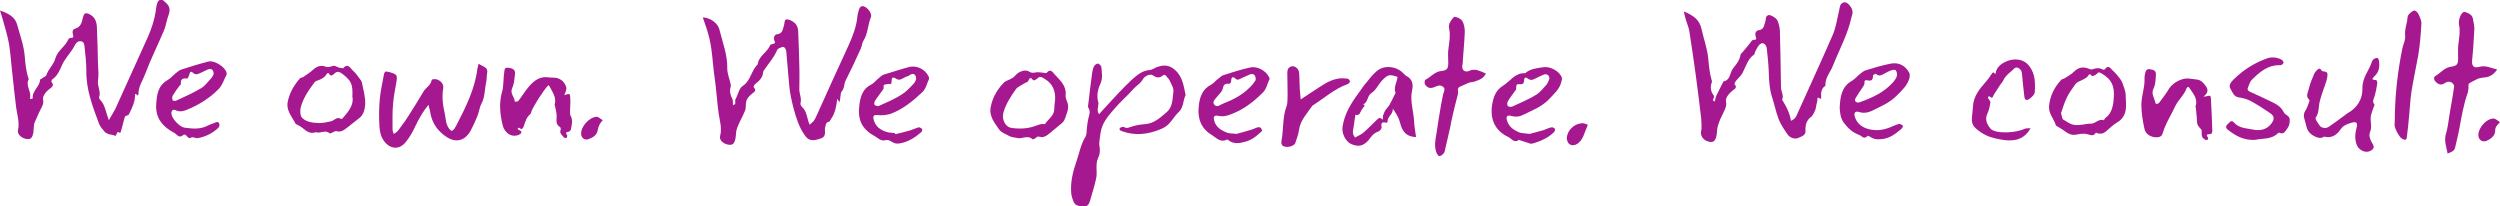 <?xml version="1.0" encoding="utf-8"?>
<!-- Generator: Adobe Illustrator 26.2.1, SVG Export Plug-In . SVG Version: 6.00 Build 0)  -->
<svg version="1.1" xmlns="http://www.w3.org/2000/svg" xmlns:xlink="http://www.w3.org/1999/xlink" x="0px" y="0px"
	 viewBox="0 0 877.6 72.4" style="enable-background:new 0 0 877.6 72.4;" xml:space="preserve">
<style type="text/css">
	.st0{fill:#EDDFDE;}
	.st1{fill:#A51890;}
	.st2{fill:#3F4543;}
	.st3{fill:#4C0044;}
	.st4{fill:#DA291C;}
	.st5{fill:#FFFFFF;}
</style>
<g id="Layer_1">
</g>
<g id="Isolation_Mode">
	<g>
		<path class="st1" d="M38.2,42.2c1-1.8,1.7-2.8,2.3-4c3.8-8.4,7.6-16.8,11.4-25.2c1.3-2.9,2.3-6,2.8-9.2c0.1-0.9,0.2-1.8,0.5-2.7
			c0.4-1.2,1.4-1.6,2.3-0.8c1.6,1.4,2.6,2.4,1.7,4.9c-0.7,1.8-0.9,3.7-1.6,5.4c-2.2,5.2-4.7,10.2-6.7,15.5c-0.8,2.2-2.3,4.2-2.3,6.8
			c0,1.3-0.7-0.1-1.2,0.1c0.1,2.6-1,4.9-2.2,7.2c-0.2,0.4-1.2,0.4-1.3,0.7c-0.4,0.9-0.5,1.9-0.8,2.8c-0.2,0.9-0.5,1.9-0.8,2.8
			c0,0.1-0.2,0.2-0.2,0.2c-1.4-1.3-0.9,1.4-1.9,0.9c-0.6-0.3-1.4-0.3-2-0.5c-0.6-0.2-1.2-0.5-1.5-0.9c-0.7-0.8-1.5-1.7-1.9-2.7
			c-2.3-6.1-4.6-12.1-4.5-18.8c0-2.7-0.3-5.4-0.6-8.1c-0.1-0.8-0.1-1.9-1.2-2.1c-1-0.2-1.7,0.4-2.2,1.3c-1.2,2.5-3.4,4.5-4.5,7
			c-0.9,2.1-1.7,3.9-3.6,5.2c-0.1,0.1-0.2,0.6-0.1,0.8c1.1,1.2,0,1.9-0.7,2.4c-1.2,0.9-2.5,2.5-2.3,3.7c0.3,1.4-0.2,2.3-0.8,3.4
			c-0.8,1.5-1.4,3.1-2.1,4.6c-0.2,0.4-0.3,0.9-0.3,1.4c-0.1,0.8-0.1,1.6-0.2,2.3c-0.4,1.9-0.9,2.3-2.2,2.2c-1.7-0.1-3.5-1.6-3.2-3
			C7,42.9,5.9,40,5.6,37.1c-0.4-3.3-0.8-6.6-1.1-9.8C4,23.4,3.8,19.5,3.2,15.6c-0.5-3-1.5-6-2.3-9C0.7,5.8,0.4,5,0,3.7
			c3,1,5.3,2.3,6,4.9c1,3.7,2.4,7.4,2.7,11.3c0.2,2.7,0.5,5.4,1.4,7.9c-1.3,2.3,1.1,4.4,0.4,6.6c0,0.1,0.2,0.4,0.3,0.4
			c0.2-0.1,0.7-0.2,0.7-0.3c-0.3-2.6,2.5-4.1,2.6-6.6c0-0.1,0.5-0.2,0.7-0.4c0.5-0.4,1.4-0.7,1.5-1.2c0.7-2.1,2.6-3.7,3.1-5.7
			c0.8-2.9,3.5-4.2,4.6-6.8c0.1-0.2,0.5-0.5,0.7-0.5c1,0.1,1.2-0.3,0.9-1.2c-0.3-0.9-0.1-1.8,0.7-2c2.1-0.6,2.4-2.2,2.8-3.9
			c0.4-1.7,1-1.9,2.5-1.1c1.7,0.9,2.3,2.5,2.4,4.2c0.2,4.4,0.3,8.9,0.4,13.3c0.1,1.9,0.3,3.8,0,5.7c-0.3,2,1.1,3.8,0.4,5.8
			c-0.1,0.3,0.2,0.8,0.5,1.1C36.9,36.9,37.1,39.3,38.2,42.2"/>
		<path class="st1" d="M150.4,36.8c-2.1,2.6-3.4,5-4.6,7.5c-0.9,2-2,3.9-3.4,5.6c-2.2,2.8-5.5,2.5-7.6-0.4c-1.1-1.5-1.5-3.3-1.6-5.1
			c-0.3-5.1-0.1-10.2,1-15.2c0.2-1.1,0.4-2.2,0.6-3.2c0.1-0.6,0.5-1.1,1.3-0.8c0.4,0.1,0.8,0.1,1.2,0.3c2,0.6,2.2,1,1.9,3
			c-0.4,2.6-1,5.1-1.2,7.7c-0.3,3.1-0.2,6.2-0.2,9.3c0,0.5,0.2,0.9,0.4,1.5c1.4-0.6,1.9-1.7,2.6-2.6c1-1.3,2-2.7,2.9-4.2
			c1.7-2.7,3.4-5.4,5-8.1c0.8-1.4,2.5-2.1,2.8-3.9c0-0.2,0.4-0.4,0.7-0.4c1.7-0.3,3.7,1.4,3.4,3.1c-0.5,3-0.2,5.9,0.5,8.8
			c0.4,1.8,0.3,3.7,1.5,5.4c0.8,1,1.1,1.1,1.9,0.1c0.2-0.3,0.4-0.7,0.6-1c3.3-6.4,6.6-12.8,7.5-20.2c0.1-0.5,0.2-0.9,0.4-1.6
			c0.9,0.5,1.5,0.8,2.2,1.2c0.8,0.5,1,1.2,0.8,2.1c-0.2,1-0.1,2-0.3,3c-0.6,2.6-0.4,5.3-1.7,7.7c-0.7,1.3-0.8,2.9-1.4,4.3
			c-0.7,1.8-1.5,3.5-2.4,5.2c-2,3.6-5.3,4.4-8.7,2c-2.6-1.8-4.4-4.1-5.2-7.2C151.1,39.5,150.8,38.3,150.4,36.8"/>
		<path class="st1" d="M192.5,29.9c-1.9,2-5.2,7.3-5.9,9.1c-0.1,0.4-0.2,0.8-0.5,1.1c-1.3,1.1-1.7,2.6-2.2,4.1
			c-0.1,0.4-0.3,0.7-0.6,1c-0.5,0.5-1.2-1.1-1.6,0.1c0,0.1,0.9,0.5,1.3,0.8c0.1,0.1-0.1,0.8-0.3,0.9c-1.6,1.1-3.8,0.8-5.1-0.8
			c-0.5-0.6-0.9-1.3-1.1-2.1c-1-4-1.4-8-0.2-12.1c0.3-0.9,0.3-1.9,0.4-2.9c0.1-1.2,0.1-2.4,0.3-3.6c0.1-0.8,0-2,1.5-1.7
			c1.7,0.2,2.4,0.8,2.3,2.1c-0.2,1.7-0.3,3.5-1,5c-0.9,2,0.9,3.1,0.9,4.8c0.4-0.1,1.1,0,1.2-0.2c1.3-1.6,2.3-3.4,3.6-4.9
			c1.9-2.3,4.1-4,7.4-3.4c0.7,0.1,1.4,0,2.1,0.1c2,0.3,3.3,1.6,3.8,3.4c0.2,0.8-0.4,1.8-0.7,2.7c1.9-0.6,2-0.7,2.1,1.1
			c0.1,1.7-0.1,3.4-0.1,5c0,0.4,0,0.8,0.2,1.1c0.9,1.6,0.4,3.3,0.1,4.9c-0.1,0.3-0.6,0.8-1,0.8c-1.1,0.2-0.6,0.6-0.3,1.2
			c0.1,0.2-0.1,0.8-0.2,0.9c-0.3,0.1-0.9,0-1-0.2c-0.5-0.8-1.6-1.3-1.1-2.6c0.1-0.3,0-0.9-0.2-1c-1.4-0.8-1.3-2-1.2-3.4
			c0.1-1.3-0.3-2.7-0.6-4.1c0-0.1-0.2-0.2-0.1-0.3c0.8-2.7-0.9-4.6-1.9-6.7C192.7,30.2,192.7,30.1,192.5,29.9"/>
		<path class="st1" d="M75,26c0-1.6-0.9-2.1-2.1-1.6c-1.2,0.5-2.3,1.2-3.5,1.6c-0.4,0.2-1.2,0-1.5-0.3c-1.1-1.1-1.2-0.2-1.5,0.6
			c-0.1,0.5-0.6,1.4-0.7,1.3c-1.7-0.3-2.4,0.3-2.2,2c0,0.1-0.3,0.3-0.4,0.4c-0.9,1.2-1.8,2.4-2.5,3.6c-0.2,0.4-0.2,1.1,0,1.6
			c0.1,0.2,1,0.3,1.3,0.1c3-1.4,6-2.7,8.8-4.4c1.3-0.8,2.3-2.2,3.4-3.4C74.6,27.1,74.8,26.3,75,26 M54.8,37.3
			c0.2-3.6,0.4-7.2,4.2-9.3c1-0.6,1.8-1.6,2.7-2.3c0.6-0.5,1.3-1.1,2-1.3c3.1-1,6.3-2,9.5-2.8c2-0.5,5.7,1.8,6.3,3.8
			c0.1,0.3,0.1,0.7,0,0.9c-0.9,1.6-1.3,3.4-2.7,4.9c-3.2,3.3-7,5.6-11.1,7.3c-1.2,0.5-2.6,0.9-4,0.2c-1-0.5-1.7,0.2-1.5,1.4
			c0.2,1.6,2.8,4.4,4.5,4.7c2.9,0.4,5.7,0.7,8.4-0.8c0.8-0.4,1.7-0.6,2.5-1c0.7-0.3,1.2-0.2,1.4,0.5c0.1,0.4,0,1-0.3,1.3
			c-2,2-4.6,3.2-7.3,3.7c-0.7,0.1-1.8-0.6-2.3-0.2c-1.4,0.9-1.6-1.9-2.9-0.8c-1.4,1.2-2.2-0.5-3.1-0.9
			C57.3,44.6,54.8,41.8,54.8,37.3"/>
		<path class="st1" d="M123.7,34c0.2-4.5-0.4-5.6-3.4-8c-1.1-0.8-1.9-1.2-3-0.1c-0.5,0.6-1.4,1-1.9-0.2c0-0.1-0.6,0-0.6,0.1
			c-0.8,1.5-2.2,2.1-3.7,2.6c-0.3,0.1-0.5,0.3-0.7,0.5c-2.1,2.8-4.1,5.7-4.9,9.1c-0.2,1.1-0.1,2.7,0.5,3.3c1.5,1.6,3.8,1.8,6,1.9
			c1.4,0,2.8-0.3,4.1-0.6c1.2-0.2,2.2-1.9,3.7-0.8c0.1,0,0.4-0.2,0.5-0.3C122.3,39.2,124.3,36.8,123.7,34 M110.8,46.4
			c-1.7,0.7-3.1-0.2-4.5-1.4c-0.5-0.4-1.1-0.8-1.7-1.1c-0.2-0.2-0.7-0.2-0.8-0.4c-1.3-2.6-3.6-4.8-2.7-8.2c0.7-3,2.2-5.5,4.2-7.8
			c0.2-0.3,0.9-0.2,1.2-0.5c1.2-0.8,2.4-1.6,3.5-2.6c1.3-1.2,2.9-1.6,4.3-1c1,0.4,1.8-0.1,2.8-0.3c0.7-0.1,1.5,0.7,2.3,0.7
			c0.4,0,1,0.3,1.1,0.1c1.6-1.8,2.4-0.1,3.3,0.8c0.9,0.8,1.6,1.7,2.3,2.7c0.4,0.5,0.9,1.1,1,1.8c0.5,2.5,1.2,5,1.1,7.4
			c-0.1,1.6-0.5,3.6-2,4.8c-1.4,1.1-2.8,2.2-4.2,3.3c-1.2,0.9-2.3,1.9-4,1.3c-0.3-0.1-0.8,0.4-1.3,0.5c-0.3,0.1-0.9,0.5-1,0.3
			C114.2,45.4,112.5,47,110.8,46.4"/>
		<path class="st1" d="M211.6,42.2c-1,1-1.6,2.2-1.8,3.6c-0.3,1.7-1.8,2.6-3.4,3.1c-1.3,0.4-2.4-0.6-2.4-2c-0.1-2.5,3-5.9,5.5-5.9
			C210.1,41,210.7,41.7,211.6,42.2"/>
		<path class="st1" d="M294.7,35.9c-0.3-0.4-0.5-0.7-0.8-1.2c-0.3,2.6-0.7,5-2.2,7.1c-0.2,0.3-0.4,0.8-0.6,0.9
			c-1.4,0.2-1.2,1.5-1.5,2.3c-0.1,0.2,0,0.6,0,0.9c0.1,1.1-0.1,2.2-1.2,2.6c-3,1.1-4.5,1-5.8-0.9c-1.1-1.5-2-3.3-2.6-5
			c-1-2.7-1.7-5.5-2.3-8.3c-0.5-2.3-0.7-4.7-0.9-7.1c-0.3-3.1-0.5-6.2-0.8-9.3c-0.1-0.5-0.5-1.3-0.9-1.4c-0.6-0.1-1.3,0.3-1.9,0.6
			c-0.2,0.1-0.4,0.4-0.5,0.7c-1.1,2.5-2.9,4.5-4.4,6.7c-0.2,0.2-0.3,0.5-0.4,0.8c-0.1,2-1.5,3.2-2.9,4.3c-0.3,0.2-0.5,1-0.4,1.1
			c1.2,1.1,0,1.7-0.5,2.1c-1.9,1.6-2.3,2.4-2.3,4.6c0,0.7-0.2,1.4-0.5,2c-0.8,1.9-1.9,3.7-2.6,5.7c-0.4,1.1-0.3,2.3-0.5,3.4
			c-0.4,2-1,2.5-2.5,2.3c-1.8-0.3-3.3-1.6-2.9-3.1c0.7-2.7-0.1-5.1-0.5-7.7c-0.6-4.2-0.8-8.4-1.4-12.5c-0.8-5.3-0.8-10.8-2.4-16
			c-0.5-1.8-1.2-3.6-1.8-5.4c2.6,0.1,5.4,2,5.9,4.5c1.1,4.4,2.8,8.7,2.7,13.4c0,1.9,0.8,3.7,1.2,5.6c0.1,0.3,0.1,0.6,0,0.9
			c-0.5,1.5-0.1,2.9,0.6,4.3c0.3,0.6,0.1,1.4,0.2,2.1c1.4-0.2,0.5-1.4,0.9-2.1c0.9-1.5,1.2-3.8,2.5-4.6c2.9-1.9,3-5.5,5.3-7.6
			c0.3-3,3.4-4.2,4.4-6.8c0.1-0.2,0.7-0.3,1-0.4c0.7-0.1,0.8-0.4,0.5-1c-0.5-1.1-0.1-2.3,1-2.4c2-0.3,1.8-1.8,2.3-3
			c0.3-0.8,0-2.3,1.1-2.2c1.1,0.1,2.3,0.8,3,1.6c0.6,0.7,0.9,1.8,0.9,2.8c0.2,4,0.3,8.1,0.4,12.1c0.1,2.7,0,5.4,0,8.1
			c0,1.6,0.9,3.2,0.4,4.9c-0.1,0.3,0.2,0.8,0.4,1.1c1.9,1.6,1.8,4,2.8,6.4c0.6-0.6,1.1-0.9,1.5-1.4c0.4-0.6,0.7-1.2,1-1.9
			c3.7-8.2,7.4-16.4,11.2-24.6c1.5-3.3,2.8-6.7,3.1-10.3c0-0.2,0.1-0.4,0.1-0.6c0.5-2.3,0.9-3,2-2.8c1.4,0.3,3.2,2.6,2.6,3.9
			c-1.1,2.7-1,5.7-2.6,8.2c-0.5,0.8-0.5,1.8-0.9,2.7c-1.7,3.8-3.5,7.6-5.4,11.4c-0.6,1.2-0.3,2.6-1.4,3.8
			C295,32.7,295.1,34.4,294.7,35.9"/>
		<path class="st1" d="M385.8,40.1c2.4-2.6,4.6-5.1,7-7.6c1.4-1.5,2.9-3,4.5-4.5c1.8-1.6,3.6-3.2,6.2-3.4c1.1-0.1,2-0.9,3.1-1.2
			c2.1-0.7,4-0.5,5.8,1.1c2.8,2.4,3.1,5.7,3.8,8.9c-1,1.9-0.6,4.2-2.4,5.9c-1.4,1.3-2.3,3-3.6,4.3c-0.8,0.8-1.9,1.4-2.9,1.8
			c-4.4,1.8-8.8,2.3-13.3,0.7c-0.5-0.2-1.3-0.4-0.9-1.1c0.2-0.3,1.2-0.6,1.5-0.4c0.9,0.6,1.6,0.2,2.5-0.1c1.5-0.5,3.1-0.8,4.7-0.9
			c3.3-0.2,5.5-2.3,7.7-4.2c2.2-1.8,2.1-4.7,2.4-7.2c0.2-1.3-0.8-2.8-1.4-4.1c-0.2-0.5-0.8-0.9-1.1-1.4c-0.4-0.5-0.7-0.6-1.2-0.2
			c-1.1,0.9-2.1,0.9-3.4,0c-1.2-0.8-3,0.3-3.6,1.3c-0.8,1.5-2.2,2.2-3.2,3.3c-2.2,2.5-4.8,4.7-6.9,7.2c-2.2,2.5-4.4,5.1-4.8,8.6
			c-0.2,1.6-0.6,3.2-0.3,4.7c0.2,1.4,0.1,2.6-0.5,3.8c-1.1,2.3-0.2,4.9-0.7,7.2c-0.6,2.7-1.4,5.3-2.2,8c-0.3,0.9-0.7,1.9-2,1.8
			c-1.4,0-3,0-3.7-1.5c-0.5-1.2-0.9-2.5-0.9-3.7c-0.2-3.6,0.7-7.2,1.9-10.6c1-2.9,1.5-6,3.2-8.7c0.4-0.7,0.3-1.7,0.4-2.6
			c0.1-1,0.2-2,0.4-3c0.2-1.5,1.2-3,0.1-4.6c-0.1-0.2-0.1-0.6,0-0.9c0.4-3.8,0.9-7.5,1.4-11.3c0.1-0.8,0.3-1.6,0.7-2.3
			c0.2-0.4,0.9-0.9,1.3-0.9c0.4,0.1,1.1,0.7,1.2,1.1c0.2,2.1,0.6,4.1-0.4,6.2c-0.9,1.9-1.3,4.2-0.6,6.6
			C385.6,37.4,384.9,38.8,385.8,40.1"/>
		<path class="st1" d="M521.6,25.8c-0.8,1.7-2.2,2.2-3.6,2.7c-0.7,0.3-1.5,0.3-2.3,0.5c-1,0.4-1.9,0.9-2.9,1.3
			c-1.6,0.5-0.8,1.8-1,2.7c-0.7,2.7-1.4,5.4-2,8.1c-0.3,1.2-0.5,2.3-0.7,3.5c-0.7,2.9-1.3,5.8-2,8.7c-0.1,0.4-0.6,0.8-0.9,1.1
			c-0.9,0.7-1.3,0.4-1.8-0.5c-1.1-2.4-0.5-4.9-0.1-7.3c0.5-3.3,1-6.6,1.6-10c0.2-1.2,0.5-2.3,0.7-3.5c0.2-0.9,1-1.9-0.1-2.7
			c-1-0.7-1.8-0.3-2.8,0.1c-1.3,0.6-2.3,0.5-3.1-0.4c-0.2-0.2-0.4-0.5-0.5-0.8c0-0.5,0-1.2,0.3-1.3c1.9-1,3.3-2.9,5.7-3.1
			c1.9-0.2,2.3-0.9,2.3-2.8c0-1.8-0.2-3.6,0.1-5.3c0.3-2.3,0.7-4.5,0.2-6.8c-0.2-0.7,0-1.7,0.4-2.3c0.4-0.7,1.2-1.9,1.7-1.8
			c1,0.2,2.2,0.8,2.6,1.6c0.6,1.1,0.8,2.5,0.8,3.7c-0.1,3.4-0.5,6.8-0.7,10.2c0,0.4,0,0.8-0.1,1.2c-0.5,2.1,0.9,2.9,2.3,2.3
			C517.7,23.9,519.4,24.9,521.6,25.8"/>
		<path class="st1" d="M490.6,27c-2.9-1-3.4-0.8-5.3,1.1c-1.4,1.4-2.2,3.5-3.8,4.5c-1.7,1.1-1.2,3.4-3,4c0.9,0.4,0.4,0.8,0,1.2
			c-0.4,0.5-0.7,1.1-1,1.7c-0.3,0.8-0.9,1-1.7,0.8c-0.1,0.9-0.3,1.8-0.4,2.6c-0.1,0.9-0.2,1.7-0.4,2.6c-0.2,1-0.1,1.9,0.7,2.8
			c1.1-0.7,2.3-1.1,3.1-1.9c1.7-1.5,3.2-3.1,4.9-4.7c0.2-0.2,0.5-0.3,0.7-0.3c0.4,0.1,0.7,0.4,1.1,0.6c0-0.5-0.1-1,0-1.4
			c0.2-0.7,0.5-1.3,0.8-1.9c0.4-0.6,0.9-1,1.3-1.6c0.7-1.2,1.3-2.4,1.9-3.7c0.1-0.3,0.4-0.6,0.4-0.8C489.1,30.7,490.4,28.9,490.6,27
			 M497.1,48.1c-3.9-0.1-5-2.5-5.7-5.3c-0.4-1.6-1.4-3.1-2.5-4.7c0.3,2-2,2.8-1.8,4.7c0,0.1-0.3,0.3-0.5,0.3c-1.4-0.4-1.9,0-1.6,1.5
			c0.1,0.5-0.6,1.4-1.2,1.6c-1.6,0.5-2.4,1.7-3.3,2.9c-1.9,2.2-3.7,2.6-6.3,1.4c-1.9-0.9-3.3-3.8-2.9-6.1c0.7-4.5,3-8.2,5.6-11.7
			c1-1.4,1.9-2.8,3-4c1.1-1.4,2.2-2.8,3.6-3.9c2.6-2.1,6.9-1.5,9.2,1c0.3,0.3,0.5,0.6,0.9,0.8c2.2,1.1,2.6,3,2.1,5.1
			c-0.8,3.7,0.5,7.2,0.7,10.8C496.5,44.4,496.8,46.2,497.1,48.1"/>
		<path class="st1" d="M321.6,27.8c0-1.4-0.6-2-1.5-1.8c-0.6,0.1-1,0.7-1.6,0.8c-1.3,0.3-2.5,1.8-3.8,0.9c-2.8-1.8-0.9,2.2-2.4,1.8
			c-0.4-0.1-0.8,0-1.2,0.1c-0.7,0-1.1,0.3-0.9,1.1c0.1,0.3-0.2,0.7-0.4,1c-0.9,1.3-1.9,2.5-2.7,3.8c-0.2,0.4-0.3,1.2-0.1,1.3
			c0.4,0.3,1.1,0.6,1.5,0.4c2.7-1.2,5.5-2.4,8-4c1.6-1,2.9-2.4,4.2-3.8C321.2,29,321.4,28.2,321.6,27.8 M314.3,47.1
			c1.7-0.4,3.4-0.8,5.1-1.3c1-0.3,2-0.8,3.1-1.1c0.3-0.1,0.9,0.3,1.2,0.6c0.1,0.2,0,0.8-0.2,1c-2.2,1.9-4.6,3.5-7.5,4
			c-0.4,0.1-0.8,0.1-1.2,0.1c-1.4,0-2.5-1.6-3.9-1.2c-1.8,0.5-2.8-0.9-4-1.5c-4.6-2.6-5.9-5.9-5.2-11.1c0.4-2.8,1.2-5.5,4.1-6.9
			c1-0.5,1.8-1.6,2.7-2.3c0.5-0.4,1.1-1,1.7-1.2c3-0.9,6-1.9,9-2.7c2.7-0.6,5.5,0.8,6.7,3.2c0.2,0.3,0.3,0.8,0.2,1.1
			c-0.8,1.6-1,3.4-2.5,4.7c-3.2,3-6.6,5.8-10.8,7.4c-1.2,0.4-3.1,0.7-4.6,0.5c-1.4-0.2-1.9,0.3-1.5,1.6c0.6,2.4,2.3,3.6,4.5,4.3
			c0.9,0.3,2,0.3,2.9,0.4C314.2,47,314.3,47.1,314.3,47.1"/>
		<path class="st1" d="M543.9,27.7c0-1.4-0.9-1.9-2-1.5c-1,0.4-2,0.9-3,1.4c-0.9,0.5-1.7,0.7-2.7-0.1c-0.8-0.6-1.2-0.1-1.2,0.9
			c0,0.4-0.3,1.1-0.6,1.1c-0.6,0.2-1.5-0.1-1.9,0.2c-0.3,0.2-0.2,1.1-0.3,1.8c0,0.1-0.2,0.1-0.2,0.2c-0.9,1.3-1.9,2.5-2.7,3.9
			c-0.2,0.4-0.3,1.3,0,1.6c0.3,0.3,1.1,0.4,1.6,0.2c2.8-1.3,5.7-2.5,8.3-4.1c1.5-0.9,2.6-2.4,3.8-3.7
			C543.5,28.8,543.7,28,543.9,27.7 M537,47c1.2-0.3,3-0.8,4.8-1.3c0.9-0.3,1.8-0.8,2.8-1c0.4-0.1,1,0.2,1.2,0.5
			c0.2,0.2,0,0.9-0.3,1.2c-2,2-4.6,3.1-7.2,3.9c-0.4,0.1-0.8,0.2-1.2,0.1c-1.3-0.4-2.6-0.9-3.9-1.3c-1.7,1.3-2.6-0.5-3.7-1
			c-4.5-2.1-6.7-6.1-5.6-11.9c0.5-2.5,1.3-4.6,3.7-6.1c2.6-1.6,4.2-4.6,7.8-4.4c1.8-1.6,4.2-1.8,6.4-2.1c2.4-0.4,5.7,1.4,6.5,3.7
			c0.1,0.4-0.1,0.9-0.2,1.4c-0.6,2.7-2.7,4.3-4.4,6.2c-2.6,2.7-6,3.9-9.2,5.5c-1.2,0.6-2.6,0.7-4,0.3c-1.4-0.4-1.9,0.2-1.5,1.5
			c0.6,2.3,2.4,3.5,4.4,4.3C534.3,46.8,535.4,46.8,537,47"/>
		<path class="st1" d="M440.8,28.1c0.1-1.8-0.8-2.4-2-2c-1.2,0.5-2.3,1.1-3.5,1.6c-0.6,0.3-1,0.5-1.6-0.1c-0.9-0.8-1.4-0.6-1.5,0.6
			c0,0.7-0.3,1.3-0.9,1.2c-1.4-0.1-1.8,0.4-2.1,1.8c-0.2,1-1.3,1.9-2,2.8c-0.6,0.8-1.8,1.7-0.9,2.8c1,1.1,2.1-0.1,3-0.4
			c3.6-1.4,6.9-3.1,9.6-5.9C439.7,29.8,440.4,28.7,440.8,28.1 M434.1,47c1.2-0.3,2.9-0.8,4.6-1.3c0.8-0.2,1.5-0.5,2.2-0.8
			c0.7-0.3,1.4-0.5,1.9,0.3c0.6,0.9-0.2,1.1-0.7,1.6c-1.4,1.3-2.9,2.4-4.8,2.9c-2.1,0.6-4.2,1-6.1-0.5c-0.1-0.1-0.4-0.3-0.5-0.2
			c-2.3,1.2-3.8-0.7-5.3-1.6c-3.7-2.2-5.1-5.8-4.6-10c0.3-3.2,1.2-6.1,4.4-7.7c0.9-0.5,1.6-1.5,2.5-2.1c0.6-0.5,1.2-1.1,2-1.3
			c3-1,6-1.9,9.1-2.6c2.5-0.6,5.6,1.1,6.7,3.4c0.1,0.3,0.3,0.6,0.1,0.8c-0.8,1.6-1,3.4-2.4,4.7c-3.3,3.3-6.9,6-11.3,7.6
			c-1.3,0.5-2.6,0.8-4,0.5c-1.7-0.4-2.1,0.2-1.6,1.9c0.7,2.2,2.5,3.2,4.5,4C431.5,46.9,432.6,46.8,434.1,47"/>
		<path class="st1" d="M370.4,34.9c0.1-3-0.8-5.4-3.5-7.1c-1.1-0.7-1.9-1.3-2.9-0.1c-0.3,0.3-1.2,0.6-1.3,0.5
			c-1.4-2-1.5,0.4-2.1,0.6c-0.9,0.3-1.7,0.9-2.6,1.4c-0.5,0.3-1,0.6-1.3,1c-1.8,2.5-3.5,5.1-4.4,8.1c-0.8,2.4,0.5,5.3,2.8,5.6
			c2.7,0.4,5.5,0.3,8.1-0.6c1.2-0.4,2.3-1,3.6-0.7c1.1-1.8,3.3-2.9,3.3-5.4C370.1,37.1,370.3,36,370.4,34.9 M374.8,36.3
			c0.5,1.8-0.3,3.4-0.8,4.9c-0.2,0.7-0.6,1.5-1.2,2c-1.5,1.3-3.1,2.5-4.6,3.8c-1,0.8-2,1.4-3.2,1c-0.8-0.2-1.1,0.1-1.5,0.5
			c-0.3,0.2-0.9,0.5-1,0.4c-1.8-1.7-3.8,0.1-5.6-0.5c-0.8-0.2-1.8-0.2-2.5-0.6c-1.3-0.7-3-1.3-3.7-2.4c-1.6-2.3-3.6-4.7-2.9-7.9
			c0.6-3.2,2.2-6,4.5-8.4c0.7-0.8,2-1,2.9-1.6c0.6-0.3,1.1-0.8,1.5-1.3c1-1.1,3.3-1.9,4.5-1.1c0.9,0.6,1.6,0.5,2.5,0.3
			c0.7-0.1,1.5,0,2.3,0.1c0.5,0,1.2,0.3,1.4,0.1c1.3-1.7,2.2-0.2,2.8,0.5c1.8,2,4.1,3.8,3.9,7.1C373.9,34.3,374.5,35.3,374.8,36.3"
			/>
		<path class="st1" d="M456.6,34.9c1.7-1.1,2.9-1.9,4.1-2.7c2.9-1.8,5.5-4,9-4.6c1.1-0.2,2.2-0.1,3.3,0c0.4,0,0.8,0.6,0.9,1
			c0,0.3-0.5,0.8-0.8,0.9c-4.7,1.7-8.3,5-12.4,7.6c-1.8,2.7-4.2,5-4.7,8.5c-0.2,1.6-0.8,3.1-1.3,4.6c-0.3,0.9-2.2,1.6-3.6,1.3
			c-1.4-0.3-1.4-1.3-1.2-2.3c0.7-3.9,0.3-8,1.7-11.8c0.5-1.3,0.3-2.9,0.4-4.4c0-2.5-0.1-4.9-0.1-7.4c0-1.1,0.3-2,1.5-2.3
			c1-0.3,2.4,0.7,2.6,2c0.2,1.3,0.1,2.6,0.2,3.9C456.2,30.9,456.4,32.6,456.6,34.9"/>
		<path class="st1" d="M557.4,43.8c-0.6,1.5-1.1,2.8-1.6,4c-0.5,1.2-1.2,2.2-2.5,2.9c-1,0.5-1.9,0.3-2.5-0.2
			c-0.5-0.5-0.8-1.4-0.8-2.1c0.2-2.6,2.5-4.9,5.1-5.1C556,43.1,556.8,43.6,557.4,43.8"/>
		<path class="st1" d="M591.1,4c3.2,1.4,5.5,2.8,6.2,6.2c0.8,3.6,2.1,7,2.4,10.7c0.2,2.5,0.5,5,1.2,7.4c0.1,0.2,0.1,0.4,0,0.6
			c-0.6,1.6-0.4,3.3,0.7,4.6c0.6,0.8-1.2,1.8,0.4,2.1c0,0,0.2-1.4,0.5-2c0.8-1.7,1.7-3.4,2.5-5c2.5-0.5,2.2-3,3.3-4.5
			c1.2-1.5,2.4-2.9,2.7-4.9c0.1-0.4,0.6-0.7,0.9-1.1c0.9-1.1,1.8-2.1,2.6-3.2c0.4-0.5,0.6-1,1.3-0.9c0.7,0,0.8-0.4,0.6-1
			c-0.5-1.1-0.1-2.3,1-2.4c2-0.3,1.8-1.8,2.3-3c0.3-0.8-0.1-1.9,1.1-2.3c0.7-0.2,2.8,1,3.2,2c0.4,1,0.7,2.1,0.8,3.2
			c0.2,6.7,0.3,13.5,0.4,20.2c0,1.4,1.1,2.8,0.4,4.3c0,0.1,0.2,0.3,0.3,0.5c1.3,2.1,2.4,4.4,2.8,6.9c1.5-0.6,1.9-1.6,2.3-2.6
			c4.1-9.1,8.3-18.2,12.3-27.4c1.1-2.4,1.5-5.2,2.1-7.8c0.3-1,0.3-2,0.7-2.9c0.2-0.5,1.1-1,1.6-0.9c1.4,0.2,2.9,2.6,2.6,3.9
			c-0.6,2.4-1.2,4.8-2.1,7.1c-1.4,3.7-3.2,7.3-4.7,11.1c-0.9,2.4-2.9,4.4-2.7,7.2c-1.5,0.9-1.6,2.5-1.5,4c0.1,1.5-1.2-0.6-1.3,0.5
			c0,0.8-0.2,1.6-0.4,2.3c-0.1,0.7-0.2,1.4-0.5,2c-0.3,0.7-0.7,1.5-1.2,2c-1.8,1.3-2.2,3-2.1,5.1c0.1,1.6-1.7,2-2.5,2.4
			c-1.1,0.6-2.9,0-3.7-1.1c-1.2-1.7-2.4-3.5-3.2-5.4c-1-2.6-1.5-5.4-2.4-8c-0.9-2.9-1-5.9-1.1-8.9c-0.1-2.7-0.4-5.4-0.7-8.1
			c-0.1-0.6-0.5-1.4-1-1.6c-0.8-0.4-1.5,0.2-2,0.9c-0.4,0.6-0.7,1.2-1,1.8c-0.2,0.3-0.2,0.9-0.4,1.1c-2.3,1.6-2.9,4.2-4.1,6.5
			c-0.6,1.1-1.6,1.9-2.4,2.9c-0.2,0.3-0.5,1-0.4,1.1c1.1,1.1,0,1.7-0.6,2.1c-1.4,1.1-2.7,2.7-2.4,4c0.3,1.3-0.2,2.3-0.7,3.4
			c-0.8,1.6-1.6,3.2-2.1,4.9c-0.4,1.1-0.3,2.3-0.5,3.4c-0.4,2-1,2.6-2.4,2.4c-1.9-0.3-3.2-1.7-3.1-3.4c0-0.4,0.2-0.8,0.2-1.2
			c0-1.2,0-2.4-0.1-3.5c-0.6-5.1-1.2-10.1-1.9-15.2c-0.7-5.2-1.5-10.5-2.3-15.7c-0.3-1.6-1-3-1.4-4.6C591.4,5.5,591.3,4.9,591.1,4"
			/>
		<path class="st1" d="M832.3,40.5c-0.4,1.9,0.5,3.9-0.3,5.8c-0.5,1.2-0.1,2.5,0.6,3.7c0.5,0.8,1.1,1.7,0.2,2.5
			c-0.8,0.7-1.9,1-3.1,0.6c-1.6-0.6-2.4-1.8-2.7-3.3c-0.4-1.6-0.2-3.2,0.2-4.7c0.6-2.1,0-2.6-2.1-1.9c-1.4,0.4-2.6,0.9-3.6,2.4
			c-1,1.5-2.7,2.8-4.8,2.5c-0.3,0-0.7-0.2-0.9-0.1c-1.3,0.8-2.4,0.3-3.6-0.3c-1.4-0.8-2.3-1.9-2.6-3.5c-0.2-0.9-0.5-1.7-0.7-2.6
			c-0.3-1-0.2-1.9,0.4-2.8c0.6-0.9,0.9-2,1.3-3c0.1-0.2,0.2-0.7,0-0.8c-1.4-1.3-0.3-2.7-0.1-3.9c0.4-1.7,1.1-3.4,1.8-5
			c0.2-0.6,0.7-1.2,1.2-1.6c0.4-0.4,1-0.7,1.4,0.2c0.1,0.2,0.6,0.4,1,0.4c1.2,0.1,1.2,0.9,1.1,1.7c-0.1,0.6-0.2,1.2-0.4,1.8
			c-0.7,2.2-1.6,4.4-2.2,6.7c-0.6,2-0.2,4.2-1.5,6c-0.1,0.2,0,0.5,0.1,0.8c0.4,0.7,0.8,1.3,1.3,2c0.6,0.9,2.3,1.1,3.2,0.4
			c1.8-1.2,3.5-2.5,5.3-3.8c0.4-0.3,0.8-0.6,1.2-0.9c3.5-1.9,5.4-5.1,5.3-8.7c-0.1-3.9,2.4-6.4,3.4-9.6c0.1-0.4,0.6-0.8,1-1
			c0.6-0.2,1.2-0.4,1.4,0.8c0.3,2,0.1,3.8-1.4,5.3c-0.8,0.8-1.6,1.5,0.4,1.5c0.2,0,0.5,0.8,0.4,1.2c-0.2,1.5-0.5,3-0.9,4.4
			c-0.3,1-1,1.9-0.1,3c0.2,0.2-0.3,0.8-0.4,1.3C832.8,38.7,832.6,39.6,832.3,40.5"/>
		<path class="st1" d="M773.5,33.9c1.4,0.1,2.5-1,2.6,0.5c0.2,3.7,0.4,7.4,0.5,11.2c0,0.6,0.1,1.5-1,1.5c-1.3,0-1,0.5-0.5,1.2
			c0.1,0.2,0.1,0.6-0.1,0.7c-0.2,0.1-0.6,0.2-0.8,0.1c-0.3-0.1-0.5-0.4-0.7-0.5c-1.1-0.9-0.3-2.6-0.8-3.2c-0.9-0.9-1.5-1.6-1.5-3
			c0-1.6-0.3-3.1-0.4-4.7c0-0.1-0.1-0.2-0.1-0.3c1-2.9-1-4.7-2.4-6.9c-0.2,0.1-0.7,0.2-0.7,0.4c-0.6,1.8-1.9,3.2-3,4.7
			c-0.9,1.2-1.4,2.6-2.1,3.9c-1.3,2.4-2.6,4.8-3.4,7.5c-0.3,1-1.4,1.3-2.5,1.2c-1.9-0.2-3.4-1.2-3.8-2.9c-0.6-2.8-1.1-5.7-1.1-8.5
			c0-3.2,1.3-6.2,1.1-9.4c0-0.5,0.1-1,0.2-1.5c0.2-0.9,0.4-1.8,1.7-1.6c1.5,0.2,2.2,0.6,2.1,2c-0.1,1.6-0.1,3.3-0.8,4.7
			c-1,2,0.3,3.4,0.6,5c0.1,0.8,1,0.5,1.4,0c1.2-1.6,2.5-3.3,3.5-5c1.4-2.1,4.7-3.8,7.1-3.4c0.8,0.1,1.6,0.2,2.4,0.3
			c1.6,0.1,2.5,1.2,3.3,2.3C775.3,31.5,775.1,32.7,773.5,33.9"/>
		<path class="st1" d="M859.2,53.9c-0.4-2.4-1.3-4.4-0.6-6.8c0.8-2.6,1-5.5,1.5-8.2c0.5-2.8,1-5.7,1.4-8.5c0.1-0.5-0.5-1.3-1-1.5
			c-0.8-0.4-1.7-0.2-2.5,0.4c-1,0.7-2.1,0.3-2.9-0.5c-0.6-0.6-1-1.6-0.2-2.1c1.9-1.1,3.2-3,5.6-3.3c2.1-0.3,2.4-0.9,2.4-3
			c0-1.7-0.1-3.4,0.1-5c0.3-2.3,0.7-4.5,0.2-6.8c-0.1-0.6,0-1.2,0.1-1.8c0.3-1.5,1.3-2.9,2-2.6c1.2,0.4,2.5,0.9,2.8,2.4
			c0.2,1.2,0.5,2.4,0.5,3.5c-0.2,3.7-0.4,7.4-0.8,11.1c-0.2,2,0.7,2.8,2.4,2.3c2.4-0.7,4.2,0.4,6.4,0.9c-1.1,1.6-2.5,2.7-4.6,2.8
			c-0.8,0.1-1.6,0.2-2.3,0.5c-0.9,0.4-1.7,0.9-2.5,1.3c-1.1,0.5-0.5,1.5-0.7,2.3c-0.1,0.4-0.1,0.8-0.2,1.2c-1.5,4.1-2.2,8.5-3,12.8
			c-0.4,2.2-1,4.4-1.5,6.7C861.4,53.2,860.3,53.4,859.2,53.9"/>
		<path class="st1" d="M652.2,36c0.2,0,0.4,0,0.6-0.1c4.5-1.6,8.7-3.5,11.9-7.2c0.5-0.6,1-1.3,1.2-2.1c0.1-0.6,0-1.4-0.4-1.9
			c-0.2-0.3-1.1-0.2-1.6,0c-0.9,0.3-1.8,0.8-2.7,1.3c-0.9,0.5-1.8,0.8-2.7-0.1c-0.1-0.1-1,0.4-1,0.6c0,1.4-0.4,2.1-2,1.7
			c-0.7-0.2-1.1,0.1-1,1c0.1,0.4-0.4,1-0.6,1.4c-0.9,1.3-1.8,2.6-2.6,4C650.9,35.2,651.4,36,652.2,36 M645.8,37.8
			c0.2-3.7,0.6-7.4,4.4-9.5c1-0.6,1.8-1.6,2.7-2.3c0.6-0.5,1.3-1.1,2-1.3c2.8-0.9,5.6-1.7,8.5-2.3c2.9-0.7,5.4,0.5,6.8,3.1
			c0.3,0.5,0.2,1.3,0.1,1.9c-0.7,2.5-2.5,4.2-4.3,6c-2.6,2.7-5.9,4-9.1,5.6c-1.3,0.6-2.8,0.8-4.3,0.3c-1.3-0.4-1.9,0.3-1.5,1.6
			c0.7,2.4,2.5,3.8,4.8,4.4c2.6,0.7,5.1,0.4,7.6-0.6c1-0.4,2-0.9,3.1-1.2c0.4-0.1,1,0.3,1.4,0.6c0.1,0.1-0.2,0.9-0.5,1.1
			c-2,1.7-4,3.3-6.7,3.6c-1.7,0.2-2.9,0.2-4.5-0.9c-0.2-0.1-0.7-0.3-0.7-0.2c-1.3,1.5-2.1-0.1-3.1-0.4c-2.2-0.8-3.9-2.4-5.3-4.3
			C646.1,41.4,645.9,39.7,645.8,37.8"/>
		<path class="st1" d="M723.5,39.7c0.3,0.9,0.3,2,0.8,2.3c1.2,0.6,2.1,1.5,3.6,1.8c2.2,0.4,4.1-0.4,6.2-0.4c1.5,0,2.6-1.8,4.4-1.2
			c0.1,0,0.3-0.5,0.5-0.7c2.3-1.7,2.8-4.2,3-6.9c0.4-4.3-0.7-6.8-4.4-8.9c-0.6-0.3-0.9-0.5-1.5,0.2c-0.4,0.5-1.6,0.9-1.7,0.8
			c-1.1-1.4-1.2-0.1-1.8,0.4c-0.9,0.7-2,1.1-3,1.6c-0.4,0.2-0.8,0.5-1.1,0.9c-1,1.5-2.1,2.9-2.9,4.5C724.7,36,724.1,37.9,723.5,39.7
			 M719.3,37.3c0.3-3.7,1.9-6.7,4.3-9.3c0.3-0.3,0.9-0.3,1.3-0.6c1.1-0.7,2.2-1.3,3.1-2.2c1.6-1.5,3-1.9,5.2-1.1
			c0.4,0.2,1,0.4,1.4,0.2c1.2-0.4,2.3-0.6,3.5,0.1c0.2,0.1,0.7,0.1,0.8-0.1c1.3-1.8,2.1-0.1,2.8,0.5c1.1,1,2.1,2.2,2.9,3.4
			c0.4,0.6,0.6,1.4,0.9,2.2c0.3,0.9,0.7,1.9,0.7,2.9c0,1.8,0.3,3.6,0,5.4c-0.4,2-1.4,3.4-3.2,4.4c-1.3,0.8-2.5,2-3.7,3
			c-0.9,0.8-1.8,1-3,0.7c-0.2,0-0.3-0.2-0.5-0.3c-1,1.7-2.2,0.7-3.5,0.5c-1.2-0.2-2.6,0.1-3.8,0.3c-1.4,0.2-2.5-0.4-3.6-1.2
			c-0.8-0.6-1.6-1.1-2.5-1.6c-0.2-0.2-0.6-0.3-0.7-0.5C721,41.7,719.1,39.9,719.3,37.3"/>
		<path class="st1" d="M791.6,49.1c-4.1,0.2-6.9-1.5-9.6-3.6c-0.7-0.5-0.7-1.3-0.1-1.8c0.6-0.5,1.3-1.8,2.2-0.8
			c1.9,2.2,4.5,2.1,6.9,2.6c2.4,0.5,4.8,0,6.4-2.2c1.1-1.5,1-2.6-0.5-3.6c-2.2-1.5-4.5-3-6.9-4.3c-1.2-0.6-2.6-1-4-1.2
			c-1.9-0.2-2.3-1.9-3-3c-0.8-1.2,0.2-2.5,1.2-3.4c3.3-3.3,7.2-5.7,11.6-7.3c1.7-0.6,3.6-0.4,5.2,0.5c0.3,0.2,0.7,0.8,0.6,1.1
			c-0.1,0.3-0.7,0.8-1.1,0.8c-4.4-0.2-7.3,2.4-10.1,5.2c-0.6,0.6-0.8,1.6-1.2,2.4c-0.4,0.8-0.2,1.3,0.6,1.7c2.4,1.1,4.7,2.1,7.1,3.3
			c1.9,0.9,3.8,1.8,4.8,3.9c0.5,1.1,2.2,1.1,2.1,2.9c0,1.2-0.3,2.1-1,3c-0.7,0.9-1.1,2-2.6,1.3c-0.1-0.1-0.4,0-0.5,0.1
			C797.3,49.1,794.1,48.5,791.6,49.1"/>
		<path class="st1" d="M840.7,39.7c0.2-7.6,1.1-15.2,2.6-22.6c0.3-1.6,1.2-2.9,1-4.8c-0.2-1.6,0.4-3.3,0.7-5c0.1-0.7,0.1-1.5,0.4-2
			c0.5-0.7,1.3-1.3,2-1.6c0.4-0.1,1.3,0.6,1.5,1.1c0.5,1.1,1.2,2.4,1.1,3.6c-0.2,3.7-0.5,7.4-1.1,11c-0.6,3.1-1.2,6.2-1.8,9.4
			c-0.4,2-0.7,3.9-0.9,5.9c-0.2,2-0.3,4-0.5,6c-0.2,2.5-0.5,4.9-0.8,7.4c-0.1,1.1-0.6,1.2-1.7,0.6c-0.9-0.5-2.5-3.4-2.6-4.7
			c0-0.1,0-0.2,0-0.3C840.7,42.3,840.7,41,840.7,39.7"/>
		<path class="st1" d="M712.8,45c-2.4,4.4-6.4,4.7-10.3,4c-2.4-0.4-4.9-1-7.2-2.6c-2.7-1.9-3.4-2.8-3-5.9c0.2-1.4,0.2-2.8,0.4-4.2
			c0.5-2.8,2.1-5,4-7.1c0.9-1,1.8-2.2,2.5-3.3c0.6-1,0.9-0.1,1.3,0.1c0.1-0.6,0.2-1.2,0.5-1.7c1-2.1,4.5-3.7,7.2-3.4
			c2.6,0.2,4.4,2,5.4,4.5c0.9,2.3,0.8,4.5,0.7,6.8c0,0.9-1,1.9-1.9,2.5c-1.1,0.8-1.7,0.4-1.8-1.1c-0.3-2.6-0.6-5.1-0.8-7.7
			c-0.1-1-0.5-1.7-1.4-2.1c-1-0.4-1.4,0.4-2,0.9c-1.3,1.1-2.6,2.1-3.3,3.8c-0.2,0.4-0.6,0.8-0.9,1.2c-0.7,1.1-1.5,2.3-2.2,3.4
			c-0.2,0.3-0.3,0.7-0.5,1c-0.5,0.8-1.3-1.1-1.6,0.1c-0.1,0.5,0.9,1.2,0.8,1.8c-0.2,1.4-0.5,2.8-1.1,4c-0.9,2.1,0,3.8,1.2,5.2
			c0.7,0.8,2.3,1.1,3.5,1.2c3,0.2,6-0.1,8.8-1.3C711.5,45,712.1,45.1,712.8,45"/>
		<path class="st1" d="M877.6,42.9c-1.1,1.1-1.7,1.7-1.7,3c0,1.7-1.4,2.8-2.9,3.5c-1.6,0.7-3-0.3-3-2.1c0.1-2.6,2.8-5.6,5.3-5.7
			C876,41.6,876.7,42.3,877.6,42.9"/>
	</g>
</g>
</svg>
